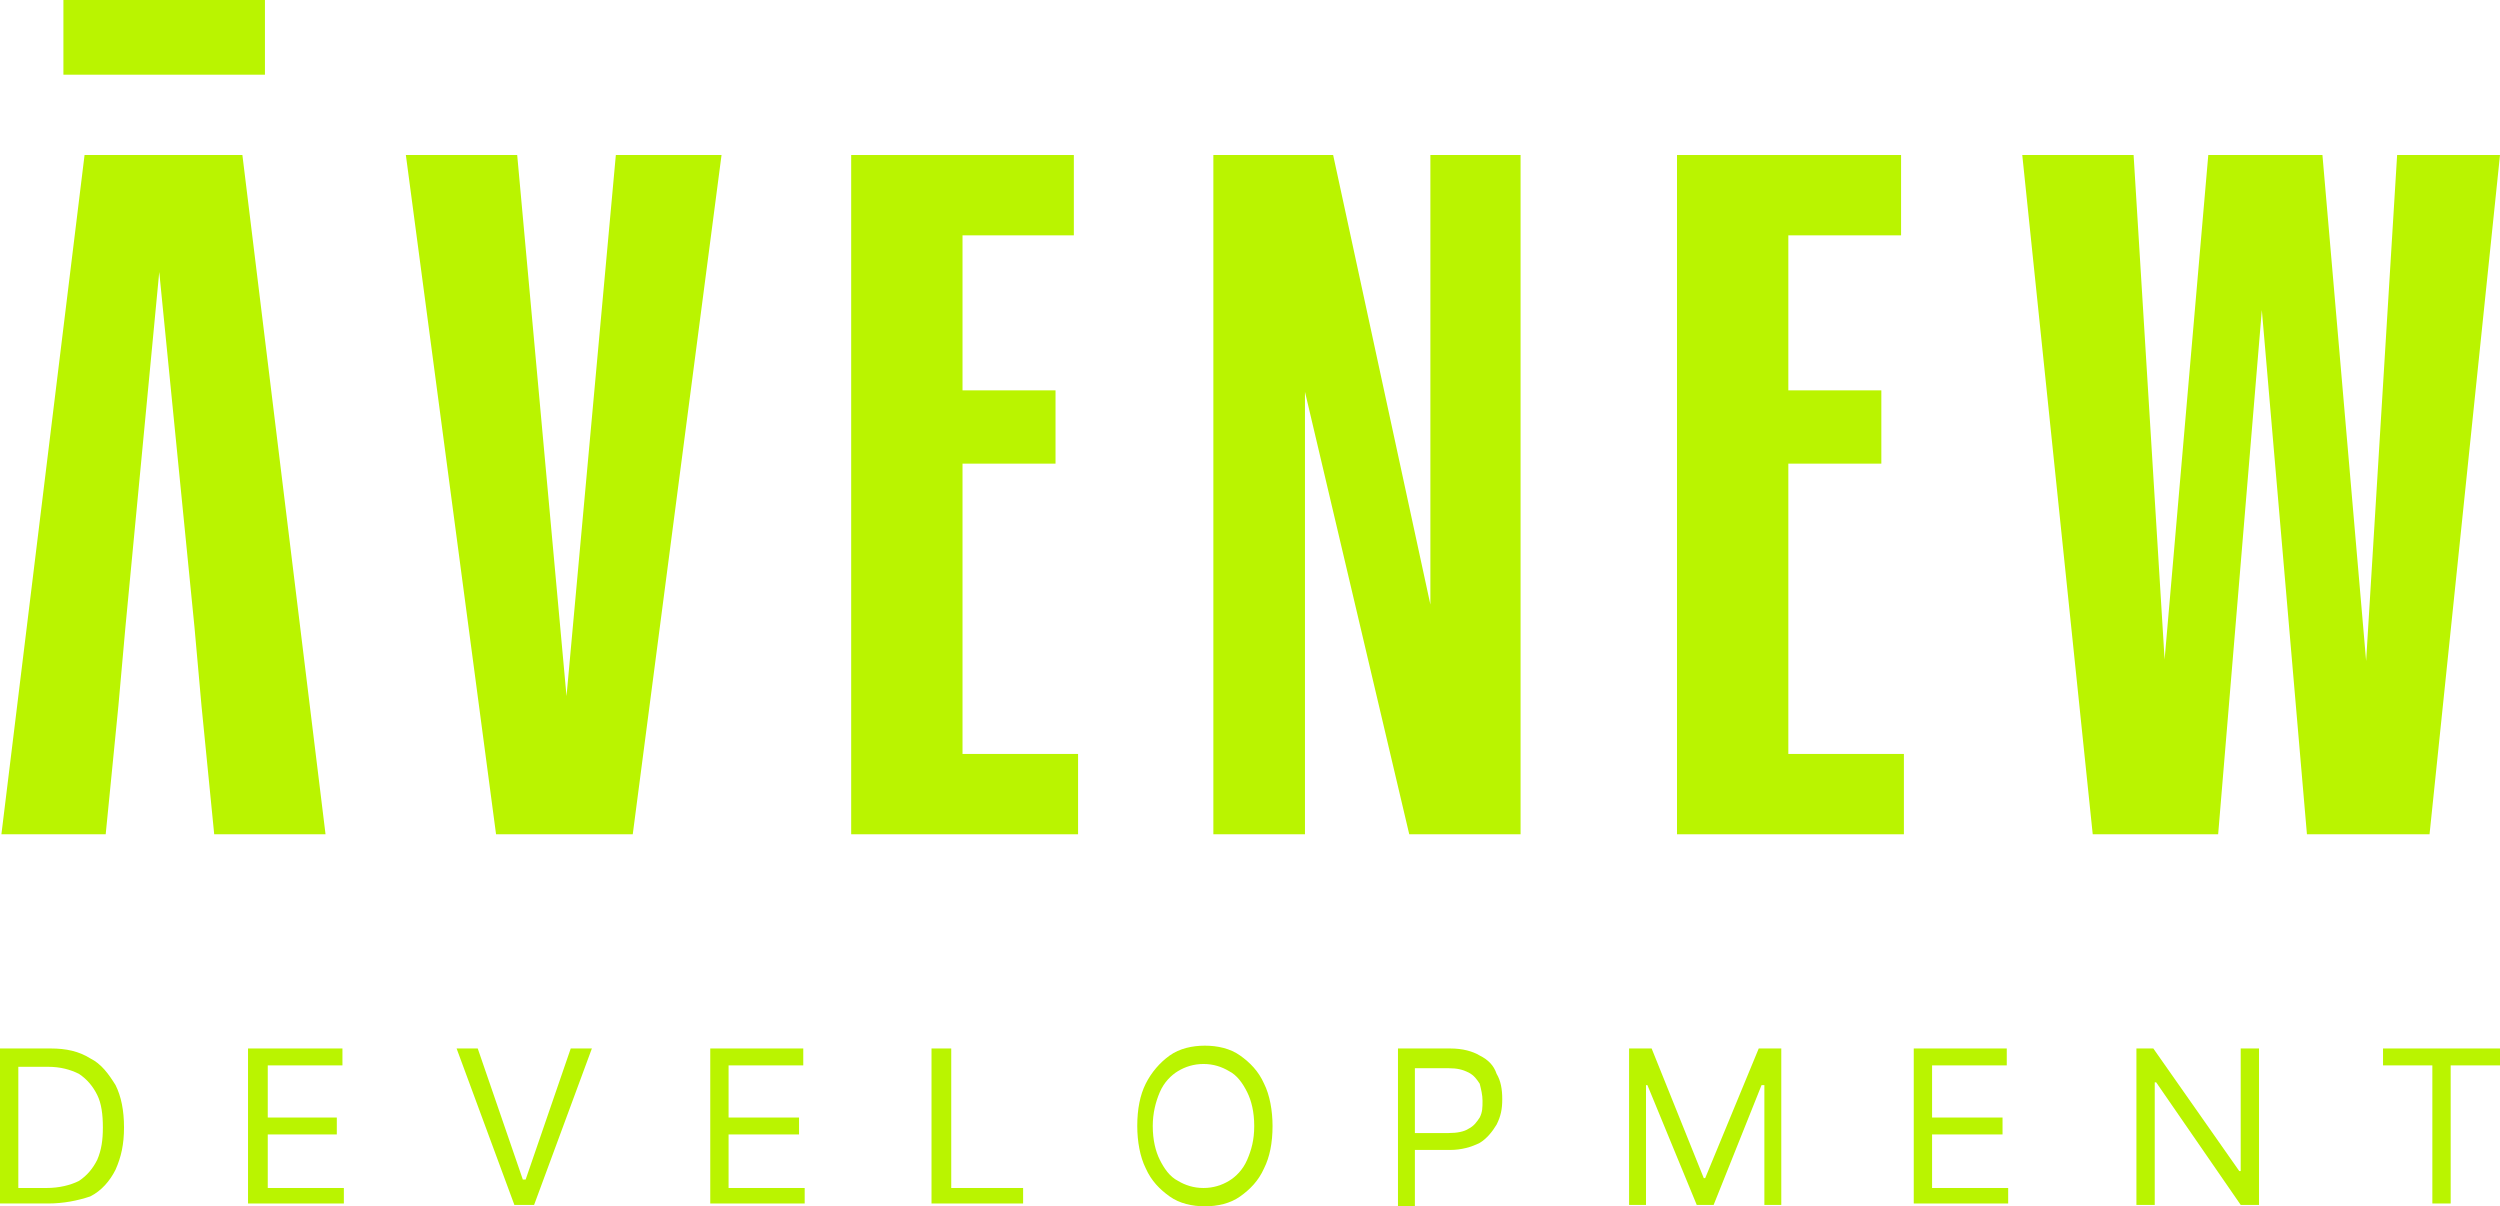 <?xml version="1.0" encoding="utf-8"?>
<!-- Generator: Adobe Illustrator 27.4.0, SVG Export Plug-In . SVG Version: 6.00 Build 0)  -->
<svg version="1.1" id="Livello_1" xmlns="http://www.w3.org/2000/svg" xmlns:xlink="http://www.w3.org/1999/xlink" x="0px" y="0px"
	 viewBox="0 0 177.4 85.6" style="enable-background:new 0 0 177.4 85.6;" xml:space="preserve">
<style type="text/css">
	.st0{fill:#BAF400;}
</style>
<g>
	<polygon class="st0" points="28.8,11 36.7,11 40.2,49.4 43.7,11 51.2,11 44.9,59.2 35.2,59.2 	"/>
	<polygon class="st0" points="60.4,11 76.2,11 76.2,16.7 68.3,16.7 68.3,27.7 74.9,27.7 74.9,32.9 68.3,32.9 68.3,53.5 76.5,53.5 
		76.5,59.2 60.4,59.2 	"/>
	<polygon class="st0" points="86.1,11 94.6,11 101.5,42.9 101.5,11 107.9,11 107.9,59.2 100,59.2 92.6,27.8 92.6,59.2 86.1,59.2 	
		"/>
	<polygon class="st0" points="119,11 134.9,11 134.9,16.7 126.9,16.7 126.9,27.7 133.5,27.7 133.5,32.9 126.9,32.9 126.9,53.5 
		135.1,53.5 135.1,59.2 119,59.2 	"/>
	<polygon class="st0" points="143.5,11 151.4,11 153.6,46.8 156.7,11 164.8,11 167.9,46.9 170.1,11 177.4,11 172.4,59.2 163.7,59.2 
		160.5,22 157.4,59.2 148.5,59.2 	"/>
	<rect x="4.5" class="st0" width="14.3" height="5.3"/>
	<polygon class="st0" points="17.2,11 6,11 0.1,59.2 7.5,59.2 8.4,50.1 8.9,44.5 11.3,19.3 13.8,44.5 14.3,50.1 15.2,59.2 
		23.1,59.2 	"/>
	<path class="st0" d="M1.3,84.3h2c0.9,0,1.7-0.2,2.3-0.5c0.6-0.4,1-0.9,1.3-1.5c0.3-0.7,0.4-1.4,0.4-2.3c0-0.9-0.1-1.7-0.4-2.3
		c-0.3-0.6-0.7-1.1-1.3-1.5c-0.6-0.3-1.3-0.5-2.2-0.5H1.3V84.3z M3.4,85.4H0V74.4h3.6c1.1,0,2,0.2,2.8,0.7c0.8,0.4,1.3,1.1,1.8,1.9
		c0.4,0.8,0.6,1.8,0.6,3c0,1.2-0.2,2.1-0.6,3c-0.4,0.8-1,1.5-1.8,1.9C5.5,85.2,4.5,85.4,3.4,85.4"/>
	<polygon class="st0" points="17.6,85.4 17.6,74.4 24.3,74.4 24.3,75.6 19,75.6 19,79.3 23.9,79.3 23.9,80.5 19,80.5 19,84.3 
		24.4,84.3 24.4,85.4 	"/>
	<polygon class="st0" points="33.9,74.4 37.1,83.7 37.3,83.7 40.5,74.4 42,74.4 37.9,85.5 36.5,85.5 32.4,74.4 	"/>
	<polygon class="st0" points="50.4,85.4 50.4,74.4 57,74.4 57,75.6 51.7,75.6 51.7,79.3 56.7,79.3 56.7,80.5 51.7,80.5 51.7,84.3 
		57.1,84.3 57.1,85.4 	"/>
	<polygon class="st0" points="66.1,85.4 66.1,74.4 67.5,74.4 67.5,84.3 72.6,84.3 72.6,85.4 	"/>
	<path class="st0" d="M89,79.9c0-1-0.2-1.8-0.5-2.4s-0.7-1.2-1.3-1.5c-0.5-0.3-1.1-0.5-1.8-0.5c-0.7,0-1.3,0.2-1.8,0.5
		c-0.5,0.3-1,0.8-1.3,1.5s-0.5,1.5-0.5,2.4c0,1,0.2,1.8,0.5,2.4s0.7,1.2,1.3,1.5c0.5,0.3,1.1,0.5,1.8,0.5c0.7,0,1.3-0.2,1.8-0.5
		c0.5-0.3,1-0.8,1.3-1.5S89,80.9,89,79.9 M90.3,79.9c0,1.2-0.2,2.2-0.6,3c-0.4,0.9-1,1.5-1.7,2c-0.7,0.5-1.6,0.7-2.5,0.7
		c-0.9,0-1.8-0.2-2.5-0.7c-0.7-0.5-1.3-1.1-1.7-2c-0.4-0.8-0.6-1.9-0.6-3c0-1.2,0.2-2.2,0.6-3c0.4-0.8,1-1.5,1.7-2
		c0.7-0.5,1.6-0.7,2.5-0.7c0.9,0,1.8,0.2,2.5,0.7c0.7,0.5,1.3,1.1,1.7,2C90.1,77.7,90.3,78.8,90.3,79.9"/>
	<path class="st0" d="M99.2,85.4V74.4h3.7c0.9,0,1.6,0.2,2.1,0.5c0.6,0.3,1,0.7,1.2,1.3c0.3,0.5,0.4,1.1,0.4,1.8
		c0,0.7-0.1,1.2-0.4,1.8c-0.3,0.5-0.7,1-1.2,1.3c-0.6,0.3-1.3,0.5-2.1,0.5h-2.7v-1.2h2.6c0.6,0,1.1-0.1,1.4-0.3
		c0.4-0.2,0.6-0.5,0.8-0.8c0.2-0.4,0.2-0.7,0.2-1.2c0-0.4-0.1-0.8-0.2-1.2c-0.2-0.3-0.4-0.6-0.8-0.8c-0.4-0.2-0.8-0.3-1.4-0.3h-2.4
		v9.9H99.2z"/>
	<polygon class="st0" points="115.6,74.4 117.2,74.4 120.9,83.6 121,83.6 124.8,74.4 126.4,74.4 126.4,85.5 125.2,85.5 125.2,77 
		125,77 121.6,85.5 120.4,85.5 116.9,77 116.8,77 116.8,85.5 115.6,85.5 	"/>
	<polygon class="st0" points="135.8,85.4 135.8,74.4 142.4,74.4 142.4,75.6 137.1,75.6 137.1,79.3 142.1,79.3 142.1,80.5 
		137.1,80.5 137.1,84.3 142.5,84.3 142.5,85.4 	"/>
	<polygon class="st0" points="160.3,74.4 160.3,85.5 159,85.5 153,76.8 152.9,76.8 152.9,85.5 151.6,85.5 151.6,74.4 152.8,74.4 
		158.9,83.1 159,83.1 159,74.4 	"/>
	<polygon class="st0" points="169.1,75.6 169.1,74.4 177.4,74.4 177.4,75.6 173.9,75.6 173.9,85.4 172.6,85.4 172.6,75.6 	"/>
</g>
</svg>
